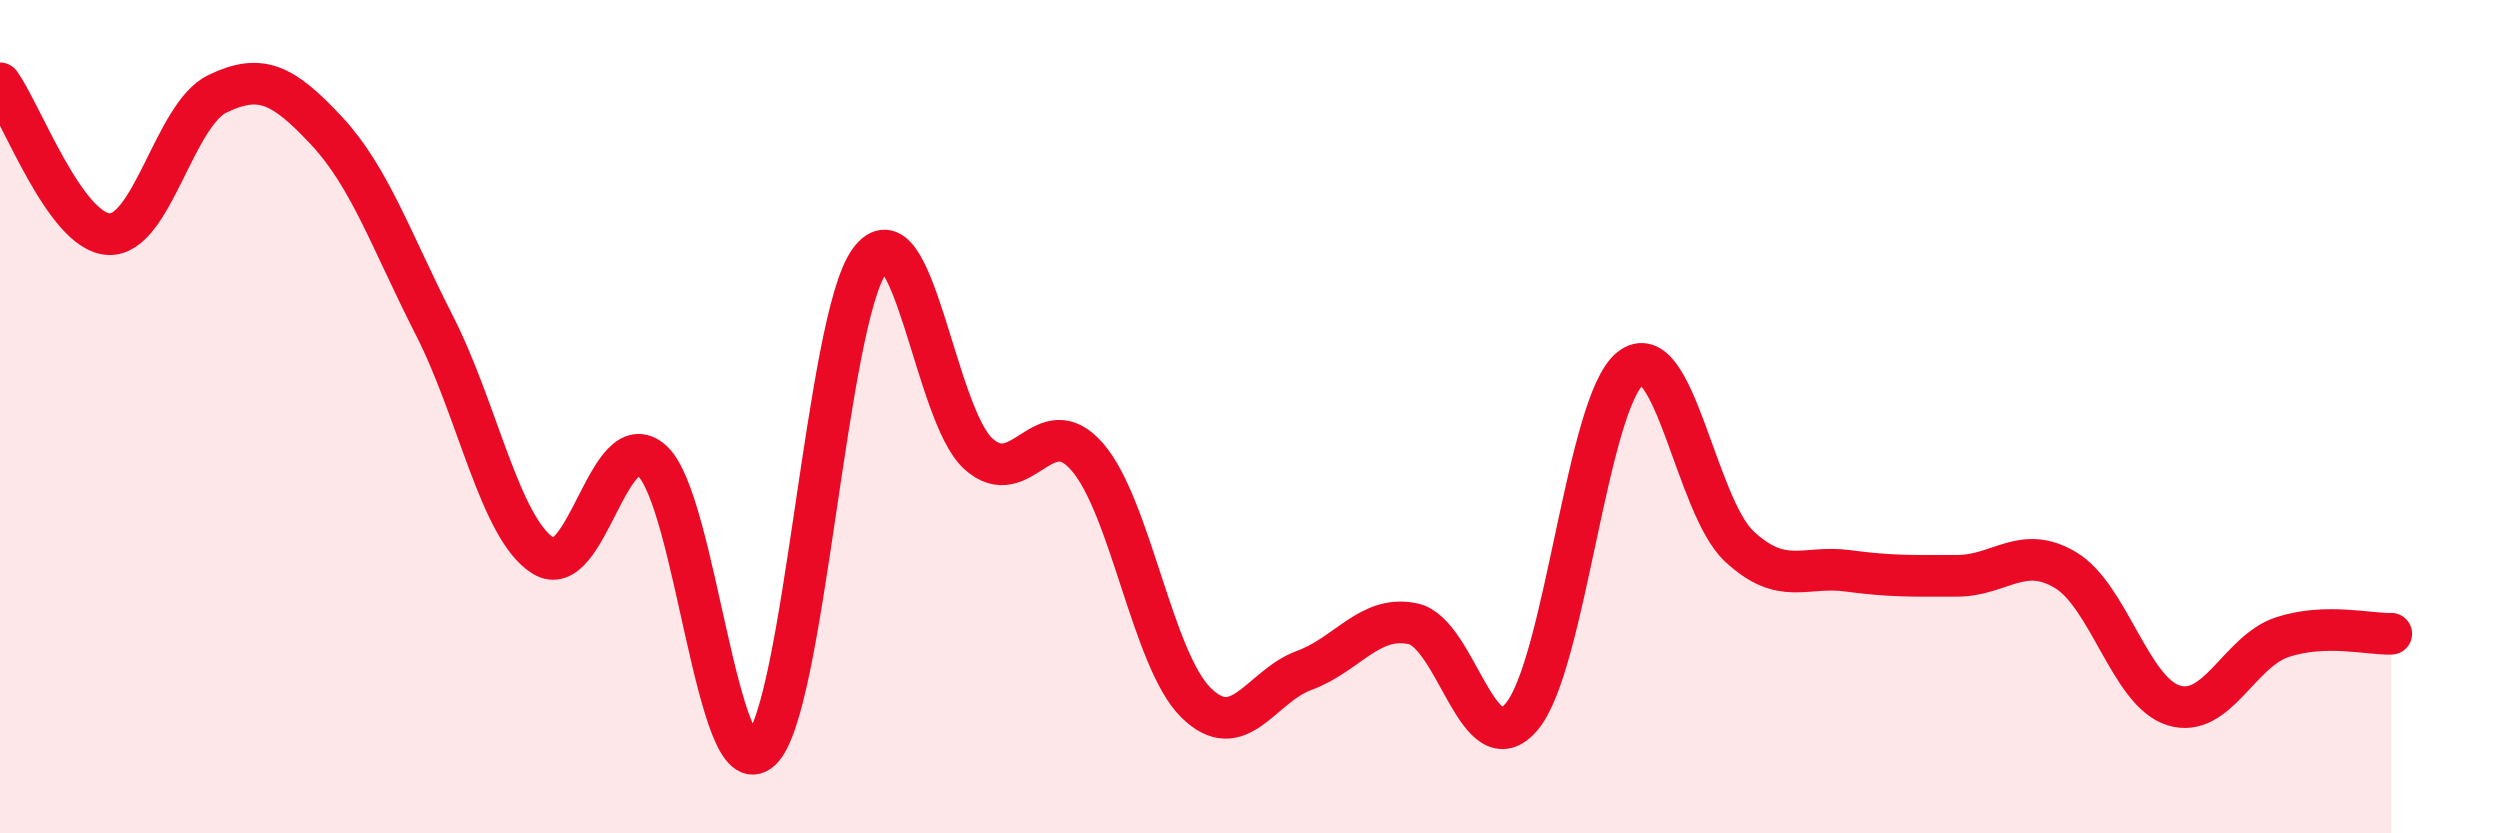
    <svg width="60" height="20" viewBox="0 0 60 20" xmlns="http://www.w3.org/2000/svg">
      <path
        d="M 0,2 C 0.52,2.72 1.57,5.57 2.61,5.62 C 3.65,5.67 4.18,2.75 5.22,2.25 C 6.26,1.75 6.79,2.02 7.83,3.13 C 8.87,4.24 9.39,5.78 10.43,7.82 C 11.47,9.86 12,12.69 13.04,13.34 C 14.08,13.99 14.61,10.13 15.65,11.06 C 16.69,11.99 17.22,18.96 18.26,18 C 19.3,17.04 19.83,7.68 20.87,6.26 C 21.91,4.84 22.44,9.95 23.48,10.89 C 24.52,11.83 25.05,9.77 26.09,10.96 C 27.13,12.15 27.66,15.83 28.7,16.86 C 29.74,17.89 30.26,16.47 31.3,16.09 C 32.34,15.71 32.87,14.75 33.91,14.97 C 34.95,15.19 35.48,18.43 36.52,17.2 C 37.56,15.97 38.09,9.66 39.13,8.84 C 40.17,8.02 40.7,12.14 41.74,13.11 C 42.78,14.08 43.31,13.56 44.35,13.7 C 45.39,13.84 45.92,13.82 46.96,13.82 C 48,13.82 48.53,13.06 49.57,13.68 C 50.61,14.3 51.13,16.61 52.17,16.93 C 53.21,17.25 53.74,15.63 54.78,15.29 C 55.82,14.95 56.87,15.23 57.39,15.21L57.39 20L0 20Z"
        fill="#EB0A25"
        opacity="0.1"
        stroke-linecap="round"
        stroke-linejoin="round"
      />
      <path
        d="M 0,2 C 0.52,2.72 1.57,5.57 2.61,5.62 C 3.65,5.67 4.18,2.75 5.22,2.25 C 6.26,1.75 6.79,2.02 7.83,3.13 C 8.87,4.24 9.39,5.78 10.43,7.82 C 11.47,9.86 12,12.69 13.04,13.34 C 14.08,13.99 14.61,10.13 15.65,11.06 C 16.69,11.99 17.22,18.96 18.26,18 C 19.3,17.04 19.83,7.68 20.87,6.26 C 21.91,4.84 22.44,9.95 23.48,10.89 C 24.52,11.83 25.05,9.77 26.09,10.96 C 27.13,12.15 27.66,15.83 28.7,16.86 C 29.74,17.89 30.26,16.47 31.3,16.09 C 32.34,15.71 32.87,14.75 33.91,14.97 C 34.95,15.19 35.48,18.43 36.52,17.2 C 37.56,15.97 38.09,9.66 39.13,8.84 C 40.17,8.02 40.7,12.14 41.74,13.11 C 42.78,14.08 43.31,13.56 44.35,13.7 C 45.39,13.84 45.92,13.82 46.96,13.82 C 48,13.82 48.53,13.06 49.57,13.68 C 50.61,14.3 51.13,16.61 52.17,16.93 C 53.21,17.25 53.74,15.63 54.78,15.29 C 55.82,14.95 56.87,15.23 57.39,15.21"
        stroke="#EB0A25"
        stroke-width="1"
        fill="none"
        stroke-linecap="round"
        stroke-linejoin="round"
      />
    </svg>
  